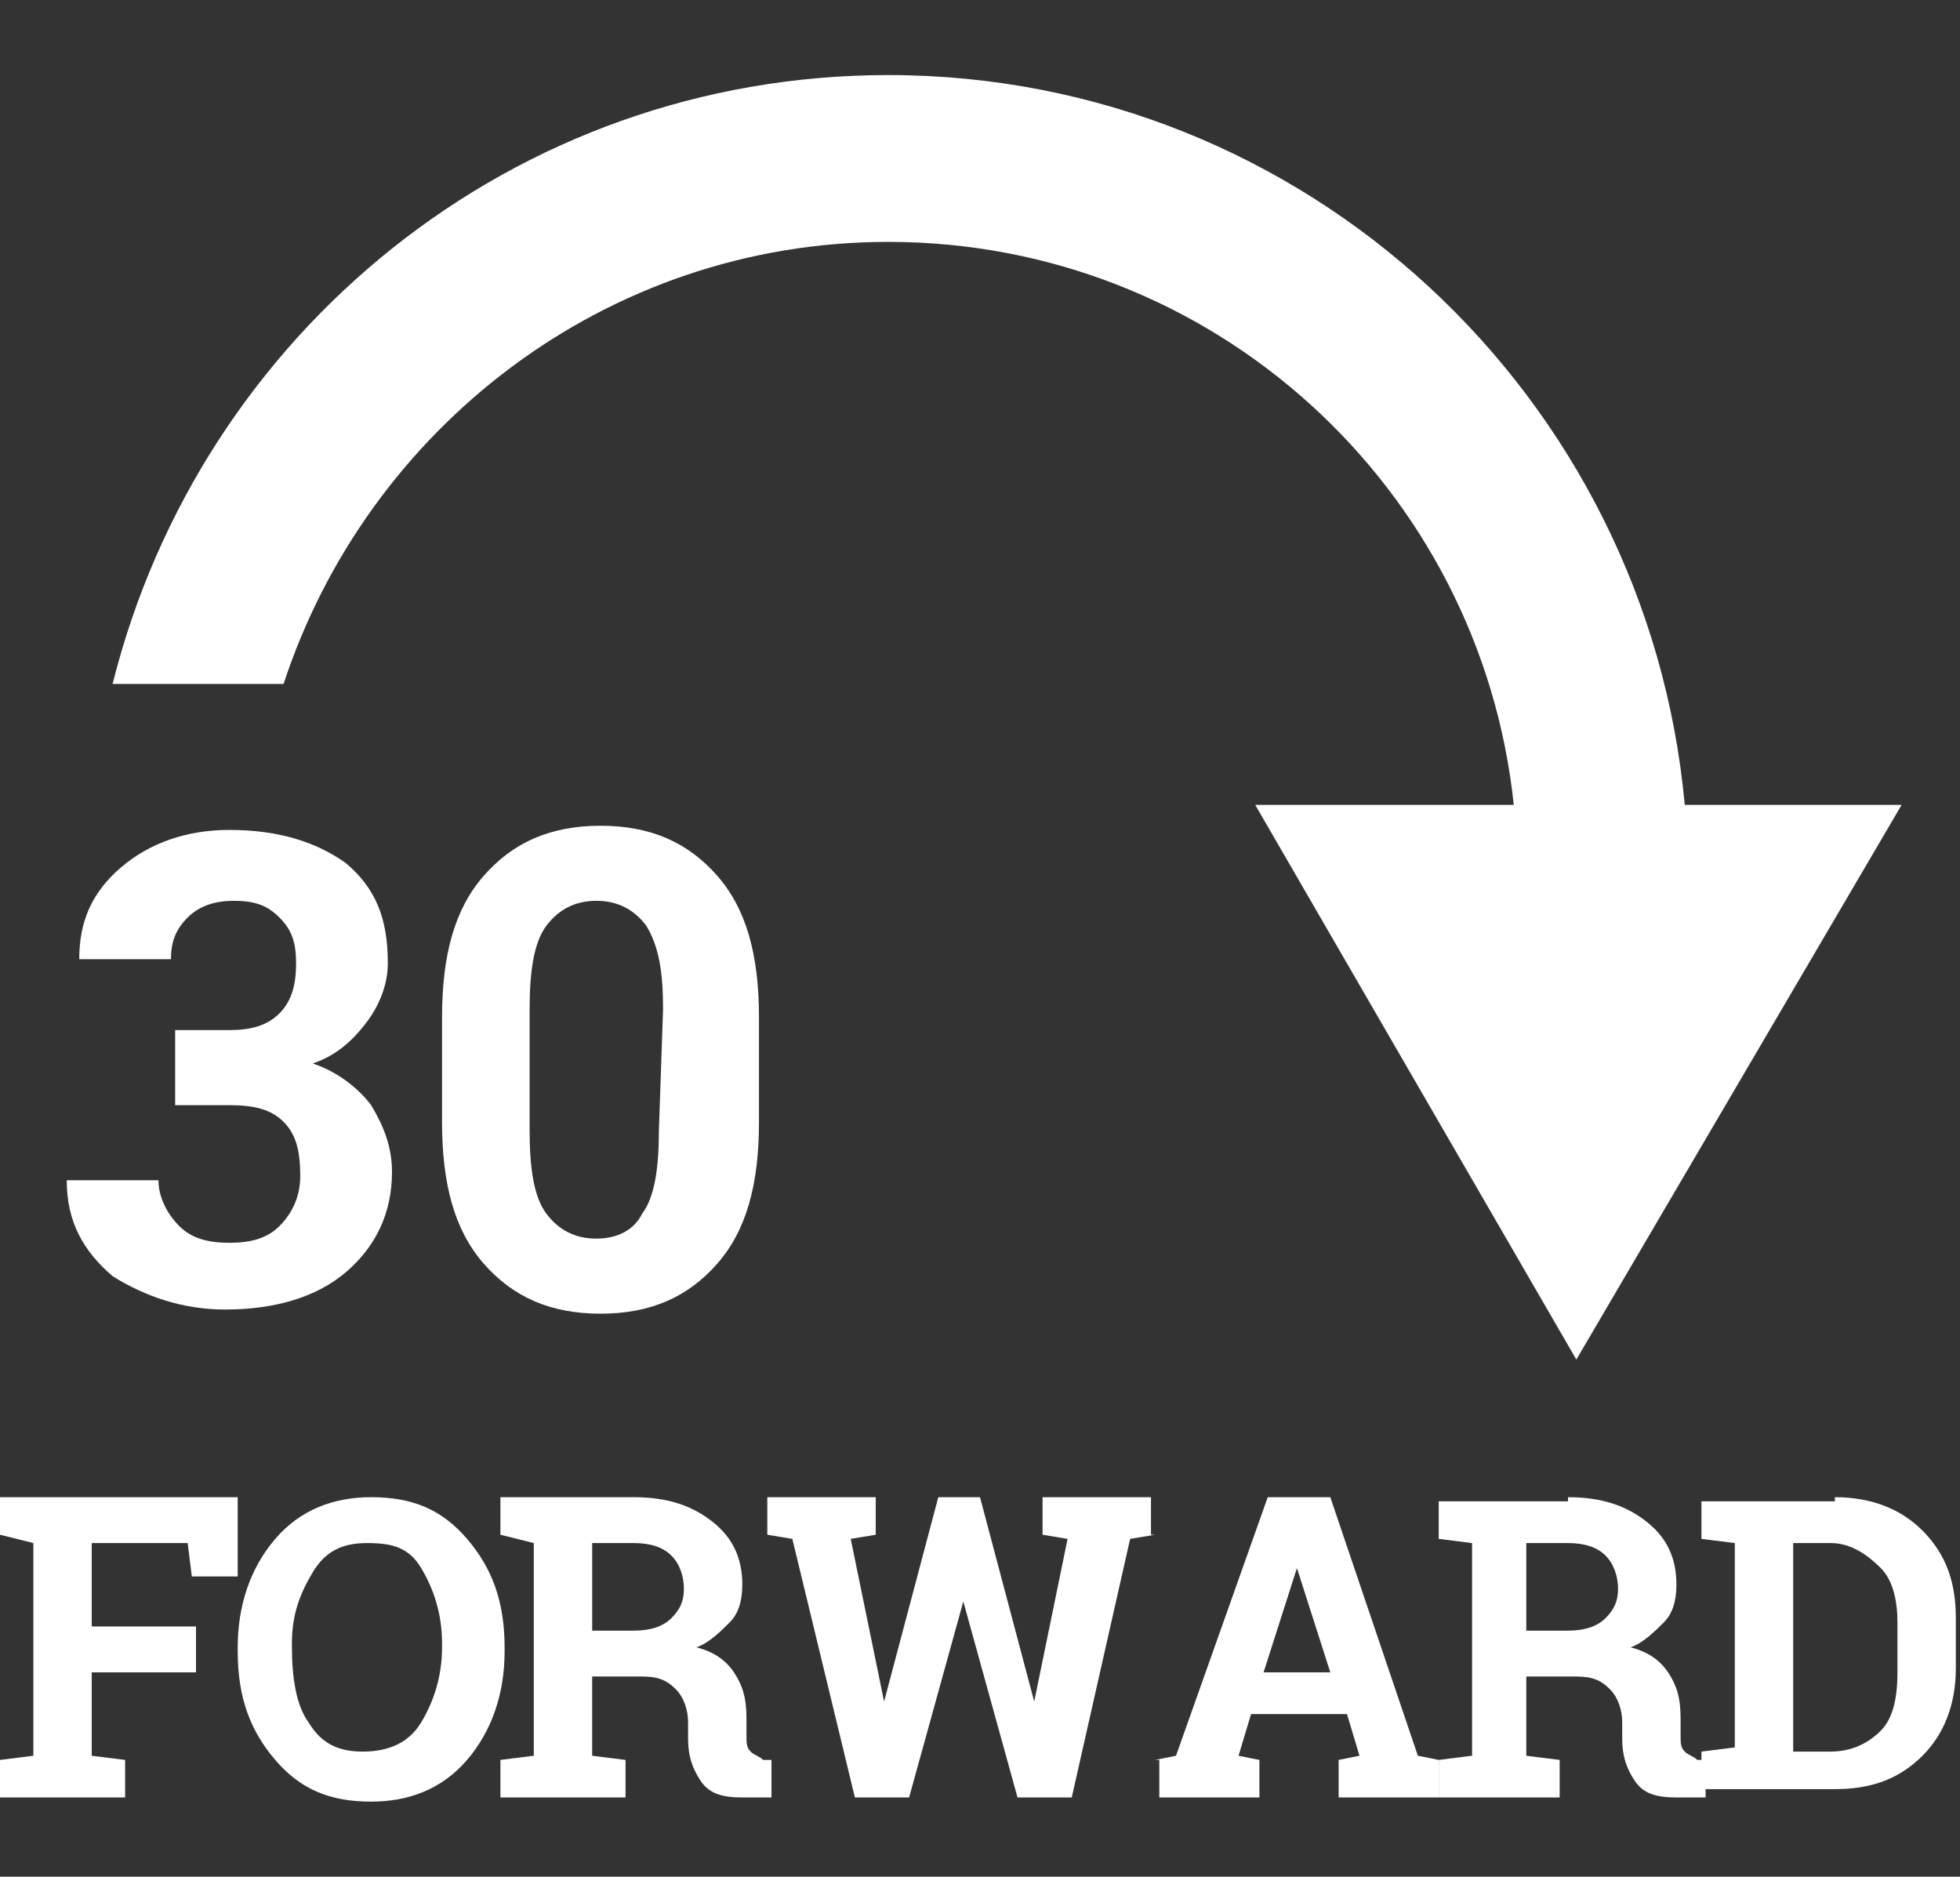 <?xml version="1.0" encoding="utf-8"?>
<!-- Generator: Adobe Illustrator 22.1.0, SVG Export Plug-In . SVG Version: 6.00 Build 0)  -->
<svg version="1.1" id="Layer_1" xmlns="http://www.w3.org/2000/svg" xmlns:xlink="http://www.w3.org/1999/xlink" x="0px" y="0px"
	 viewBox="0 0 47 45" style="enable-background:new 0 0 47 45;" xml:space="preserve">
<rect x="0" y="0" width="47" height="45" fill="#333333" stroke="none"/>
<style type="text/css">
	.st0{fill:#FFFFFF;}
	.st1{enable-background:new    ;}
</style>
<g>
	<g>
		<g>
			<path class="st0" d="M40.4,19.3C39.5,9.5,31.3,1.8,21.3,1.8c-9,0-16.5,6.2-18.6,14.6h4.1c2-6.1,7.7-10.6,14.5-10.6
				c7.8,0,14.2,5.9,15,13.5h-6.2l7.7,13.3l7.8-13.3H40.4z"/>
		</g>
		<g class="st1">
			<path class="st0" d="M4.2,24.7h1.3c0.5,0,0.9-0.1,1.2-0.4C7,24,7.1,23.6,7.1,23.1S7,22.3,6.7,22c-0.3-0.3-0.6-0.4-1.1-0.4
				c-0.4,0-0.8,0.1-1.1,0.4s-0.4,0.6-0.4,1H1.9l0,0c0-0.9,0.3-1.6,1-2.2s1.6-0.9,2.6-0.9c1.2,0,2.1,0.3,2.8,0.8c0.7,0.6,1,1.3,1,2.4
				c0,0.5-0.2,1-0.5,1.4s-0.7,0.8-1.3,1c0.6,0.2,1.1,0.6,1.4,1c0.3,0.5,0.5,1,0.5,1.6c0,1-0.4,1.8-1.1,2.4c-0.7,0.6-1.7,0.9-2.9,0.9
				c-1,0-1.9-0.3-2.7-0.8C2,30,1.6,29.3,1.6,28.3l0,0h2.2c0,0.4,0.2,0.8,0.5,1.1s0.7,0.4,1.2,0.4s0.9-0.1,1.2-0.4
				c0.3-0.3,0.5-0.7,0.5-1.2c0-0.6-0.1-1-0.4-1.3s-0.7-0.4-1.3-0.4H4.2V24.7z"/>
			<path class="st0" d="M18.2,26.9c0,1.5-0.3,2.6-1,3.4s-1.6,1.2-2.8,1.2s-2.1-0.4-2.8-1.2c-0.7-0.8-1-1.9-1-3.4v-2.5
				c0-1.5,0.3-2.6,1-3.4s1.6-1.2,2.8-1.2s2.1,0.4,2.8,1.2c0.7,0.8,1,1.9,1,3.4V26.9z M15.9,24.2c0-0.9-0.1-1.5-0.4-2
				c-0.3-0.4-0.7-0.6-1.2-0.6s-0.9,0.2-1.2,0.6s-0.4,1.1-0.4,2v2.9c0,0.9,0.1,1.6,0.4,2c0.3,0.4,0.7,0.6,1.2,0.6s0.9-0.2,1.1-0.6
				c0.3-0.4,0.4-1.1,0.4-2L15.9,24.2L15.9,24.2z"/>
		</g>
	</g>
	<g>
		<path class="st0" d="M0,42.2l0.8-0.1V37L0,36.8v-0.9h5.7v1.9H4.6L4.5,37H2.2v2h2.5v1.1H2.2v2l0.8,0.1v0.9H0V42.2z"/>
		<path class="st0" d="M12.1,39.6c0,1-0.3,1.9-0.9,2.6s-1.4,1-2.3,1c-1,0-1.7-0.3-2.3-1s-0.9-1.5-0.9-2.6v-0.1c0-1,0.3-1.9,0.9-2.6
			s1.4-1,2.3-1c1,0,1.7,0.3,2.3,1s0.9,1.5,0.9,2.6V39.6z M10.6,39.4c0-0.7-0.2-1.3-0.5-1.8S9.4,37,8.8,37s-1,0.2-1.3,0.7
			S7,38.7,7,39.4v0.1c0,0.7,0.1,1.4,0.4,1.8c0.3,0.5,0.7,0.7,1.3,0.7c0.6,0,1.1-0.2,1.4-0.7c0.3-0.5,0.5-1.1,0.5-1.8V39.4z"/>
		<path class="st0" d="M15.2,35.9c0.8,0,1.4,0.2,1.9,0.6c0.5,0.4,0.7,0.9,0.7,1.5c0,0.4-0.1,0.7-0.3,0.9s-0.5,0.5-0.8,0.6
			c0.4,0.1,0.7,0.3,0.9,0.6c0.2,0.3,0.3,0.6,0.3,1.1v0.4c0,0.2,0,0.3,0.1,0.4c0.1,0.1,0.2,0.1,0.3,0.2l0.2,0v0.9h-0.7
			c-0.5,0-0.8-0.1-1-0.4s-0.3-0.6-0.3-1v-0.4c0-0.3-0.1-0.6-0.3-0.8c-0.2-0.2-0.4-0.3-0.8-0.3h-1.2v1.9l0.8,0.1v0.9H12v-0.9l0.8-0.1
			V37L12,36.8v-0.9h0.8H15.2z M14.2,39.1h1c0.4,0,0.7-0.1,0.9-0.3c0.2-0.2,0.3-0.4,0.3-0.7s-0.1-0.6-0.3-0.8
			c-0.2-0.2-0.5-0.3-0.9-0.3h-1V39.1z"/>
		<path class="st0" d="M27.7,36.8l-0.6,0.1l-1.4,6.2h-1.3l-1.3-4.7h0l-1.3,4.7h-1.3L19,36.9l-0.6-0.1v-0.9H21v0.9l-0.6,0.1l0.8,3.9
			l0,0l1.3-4.9h1l1.3,4.9l0,0l0.8-3.9l-0.6-0.1v-0.9h2.6V36.8z"/>
		<path class="st0" d="M27.7,42.2l0.5-0.1l2.2-6.2h1.5l2.1,6.2l0.5,0.1v0.9h-2.4v-0.9l0.5-0.1l-0.3-1h-2.3l-0.3,1l0.5,0.1v0.9h-2.4
			V42.2z M30.3,40.1h1.6l-0.8-2.5h0L30.3,40.1z"/>
		<path class="st0" d="M37.6,35.9c0.8,0,1.4,0.2,1.9,0.6c0.5,0.4,0.7,0.9,0.7,1.5c0,0.4-0.1,0.7-0.3,0.9s-0.5,0.5-0.8,0.6
			c0.4,0.1,0.7,0.3,0.9,0.6c0.2,0.3,0.3,0.6,0.3,1.1v0.4c0,0.2,0,0.3,0.1,0.4c0.1,0.1,0.2,0.1,0.3,0.2l0.2,0v0.9h-0.7
			c-0.5,0-0.8-0.1-1-0.4s-0.3-0.6-0.3-1v-0.4c0-0.3-0.1-0.6-0.3-0.8c-0.2-0.2-0.4-0.3-0.8-0.3h-1.2v1.9l0.8,0.1v0.9h-2.9v-0.9
			l0.8-0.1V37l-0.8-0.1v-0.9h0.8H37.6z M36.6,39.1h1c0.4,0,0.7-0.1,0.9-0.3s0.3-0.4,0.3-0.7s-0.1-0.6-0.3-0.8
			C38.3,37.1,38,37,37.6,37h-1V39.1z"/>
		<path class="st0" d="M44,35.9c0.9,0,1.6,0.3,2.1,0.8c0.6,0.6,0.8,1.3,0.8,2.1v1.2c0,0.9-0.3,1.6-0.8,2.1c-0.6,0.6-1.3,0.8-2.1,0.8
			h-3.2v-0.9l0.8-0.1V37l-0.8-0.1v-0.9h0.8H44z M43,37V42h0.9c0.5,0,0.9-0.2,1.2-0.5s0.4-0.8,0.4-1.4v-1.2c0-0.5-0.1-1-0.4-1.3
			S44.4,37,43.9,37H43z"/>
	</g>
</g>
</svg>
